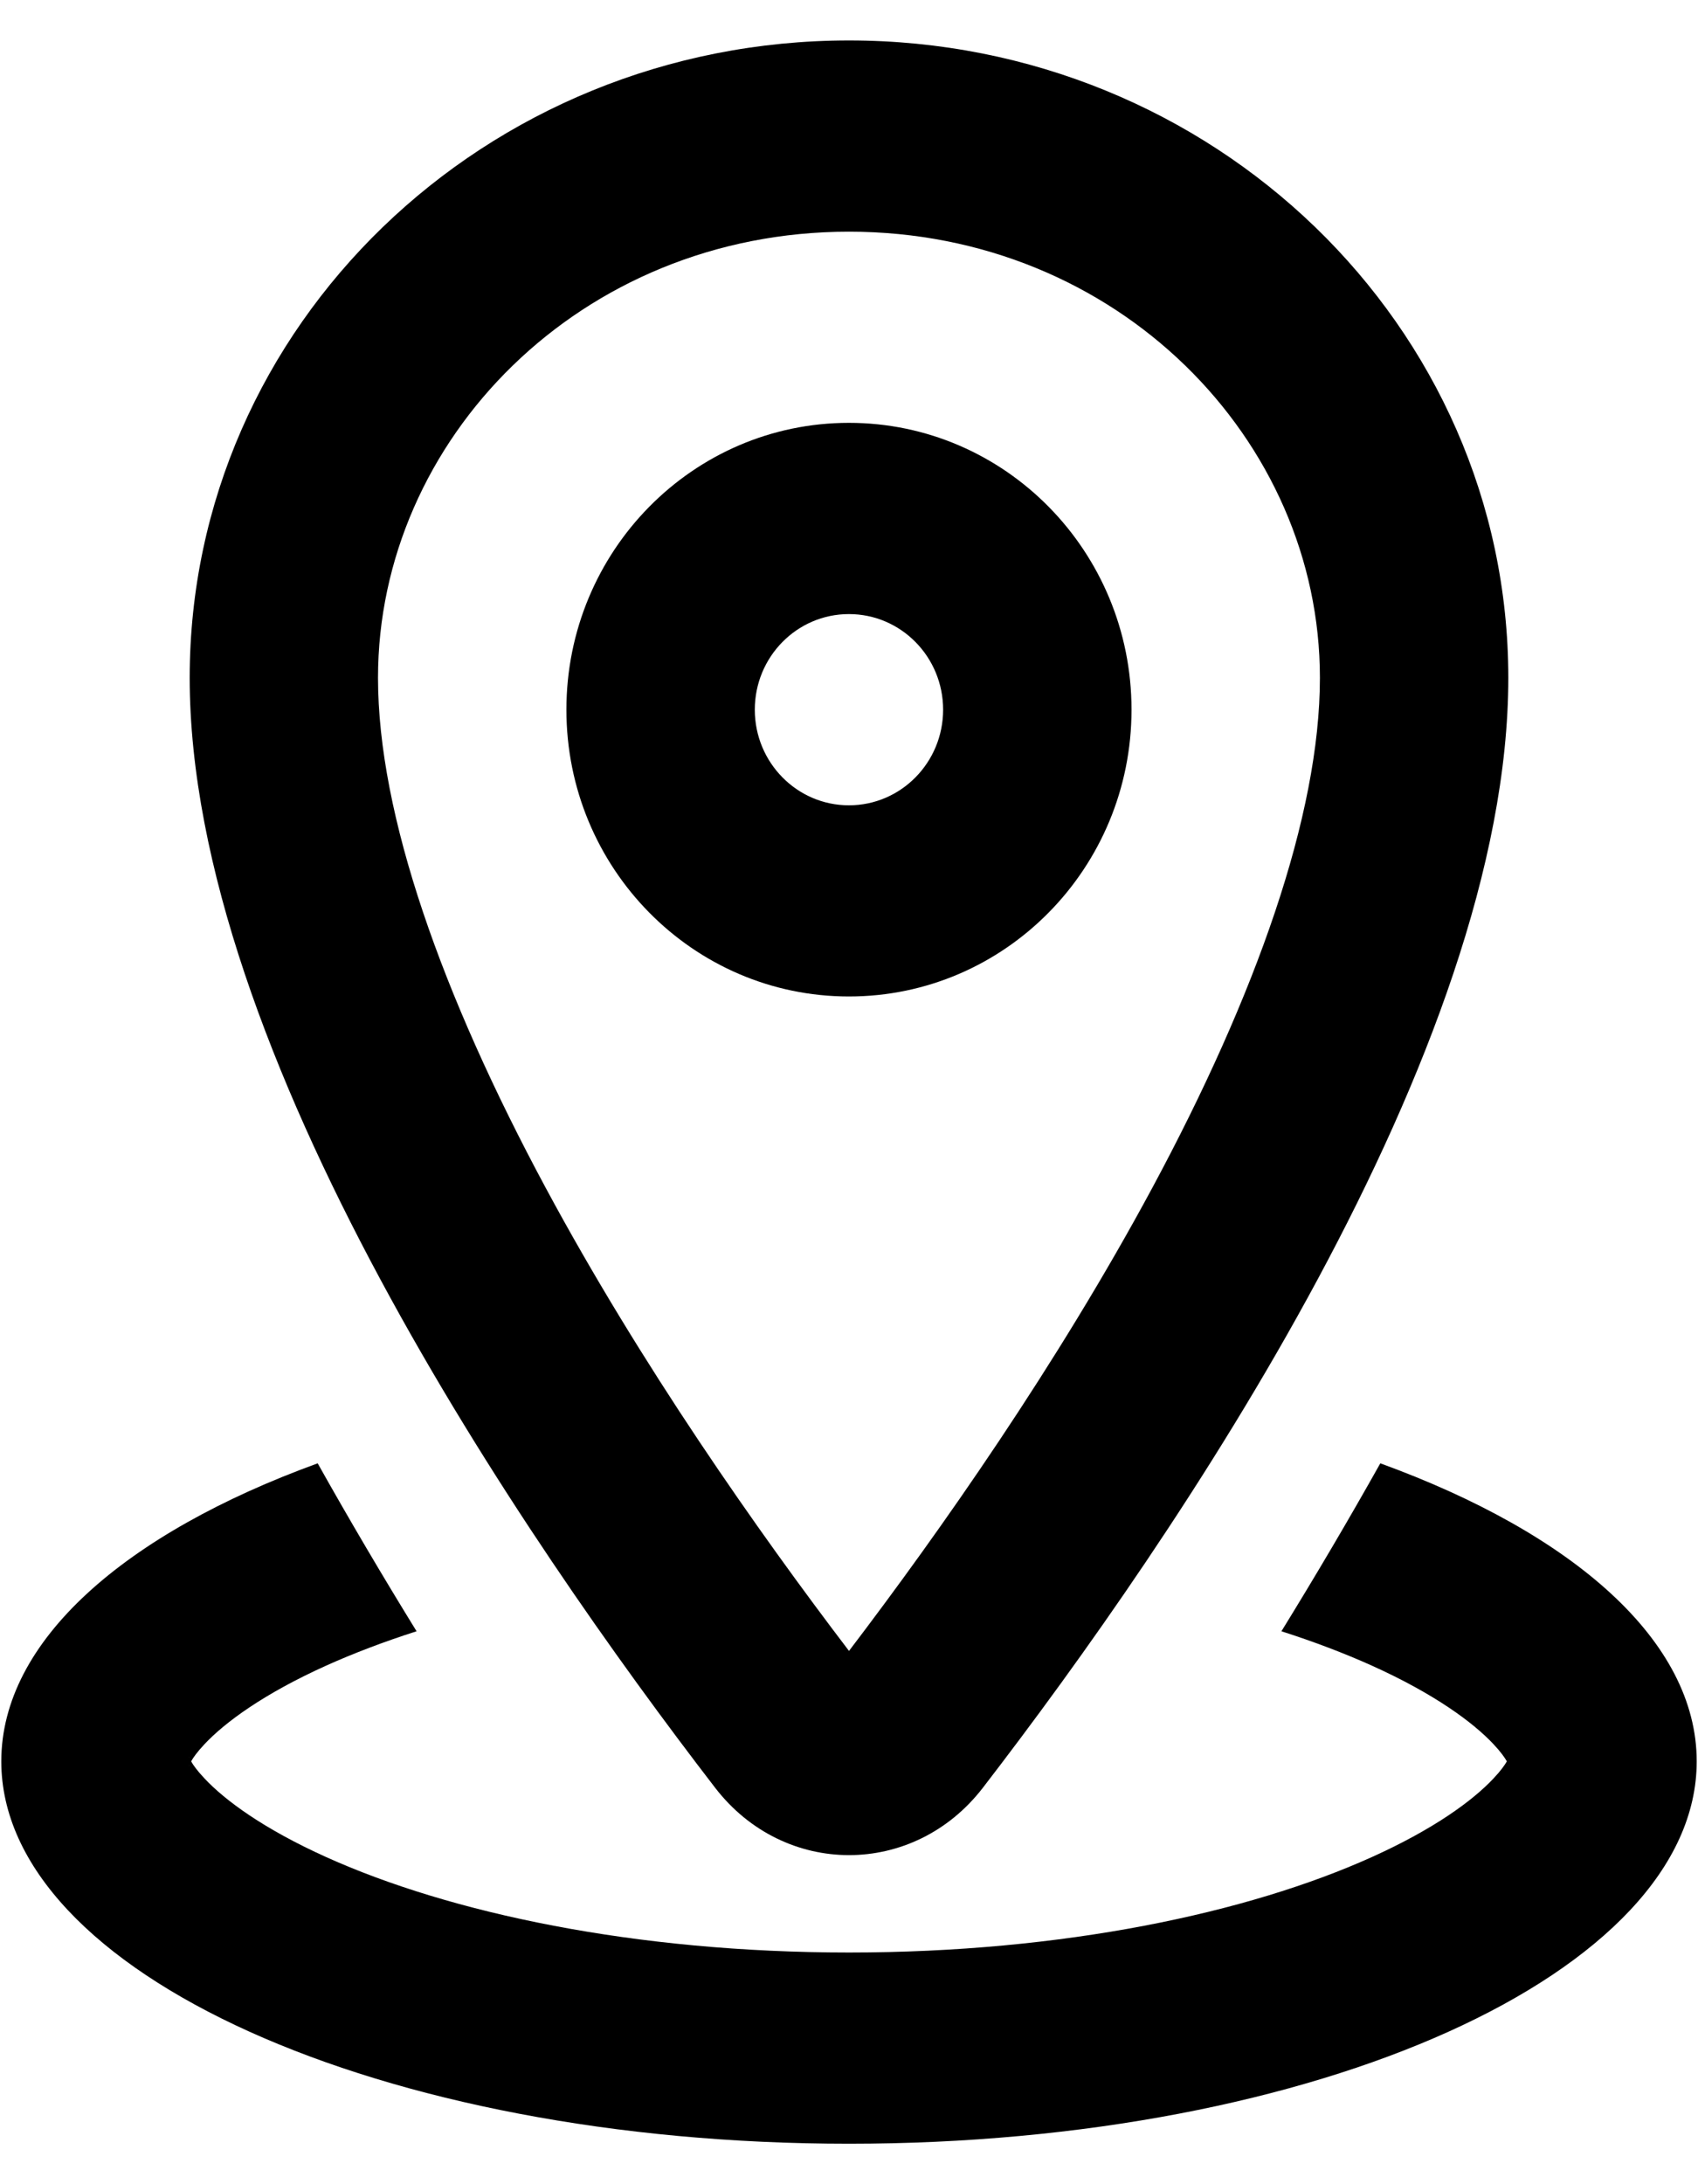 <svg width="21" height="27" viewBox="0 0 21 27" fill="none" xmlns="http://www.w3.org/2000/svg">
<g clip-path="url(#clip0_467_1741)">
<path fill-rule="evenodd" clip-rule="evenodd" d="M10.499 12.318C12.43 12.318 13.994 10.731 13.994 8.773C13.994 6.815 12.43 5.227 10.499 5.227C8.569 5.227 7.005 6.815 7.005 8.773C7.005 10.731 8.569 12.318 10.499 12.318ZM10.499 9.955C11.143 9.955 11.664 9.425 11.664 8.773C11.664 8.12 11.143 7.591 10.499 7.591C9.856 7.591 9.335 8.12 9.335 8.773C9.335 9.425 9.856 9.955 10.499 9.955Z" fill="black"/>
<path fill-rule="evenodd" clip-rule="evenodd" d="M12.156 22.099C14.539 19.005 18.654 12.996 18.654 8.379C18.654 4.027 15.003 0.5 10.5 0.5C5.996 0.5 2.346 4.027 2.346 8.379C2.346 12.996 6.461 19.005 8.844 22.099C9.7 23.21 11.3 23.21 12.156 22.099ZM14.254 14.678C15.532 12.302 16.324 10.077 16.324 8.379C16.324 5.44 13.825 2.864 10.5 2.864C7.175 2.864 4.675 5.44 4.675 8.379C4.675 10.077 5.468 12.302 6.746 14.678C7.924 16.868 9.371 18.927 10.5 20.408C11.628 18.927 13.075 16.868 14.254 14.678Z" fill="black"/>
<path fill-rule="evenodd" clip-rule="evenodd" d="M4.033 20.59C4.371 20.438 4.746 20.295 5.152 20.165C4.74 19.497 4.329 18.802 3.929 18.089C1.543 18.956 0.016 20.284 0.016 21.773C0.016 24.384 4.71 26.5 10.5 26.5C16.29 26.5 20.984 24.384 20.984 21.773C20.984 20.284 19.457 18.956 17.071 18.089C16.671 18.802 16.26 19.497 15.848 20.165C16.254 20.295 16.629 20.438 16.967 20.59C17.738 20.938 18.217 21.29 18.472 21.562C18.563 21.659 18.611 21.729 18.636 21.773C18.611 21.817 18.563 21.887 18.472 21.983C18.217 22.256 17.738 22.608 16.967 22.956C15.432 23.648 13.147 24.136 10.5 24.136C7.853 24.136 5.568 23.648 4.033 22.956C3.262 22.608 2.783 22.256 2.528 21.983C2.437 21.887 2.388 21.817 2.364 21.773C2.388 21.729 2.437 21.659 2.528 21.562C2.783 21.29 3.262 20.938 4.033 20.59ZM18.661 21.718C18.661 21.718 18.661 21.722 18.658 21.73C18.659 21.722 18.661 21.718 18.661 21.718ZM2.339 21.718C2.339 21.718 2.341 21.722 2.342 21.73C2.339 21.722 2.339 21.718 2.339 21.718ZM2.339 21.828C2.339 21.828 2.339 21.824 2.342 21.816C2.341 21.824 2.339 21.828 2.339 21.828ZM18.658 21.816C18.661 21.824 18.661 21.828 18.661 21.828C18.661 21.828 18.659 21.824 18.658 21.816Z" fill="black"/>
</g>
<defs>
<clipPath id="clip0_467_1741">
<rect width="20.968" height="26" fill="white" transform="translate(0.016 0.5)"/>
</clipPath>
</defs>
</svg>
